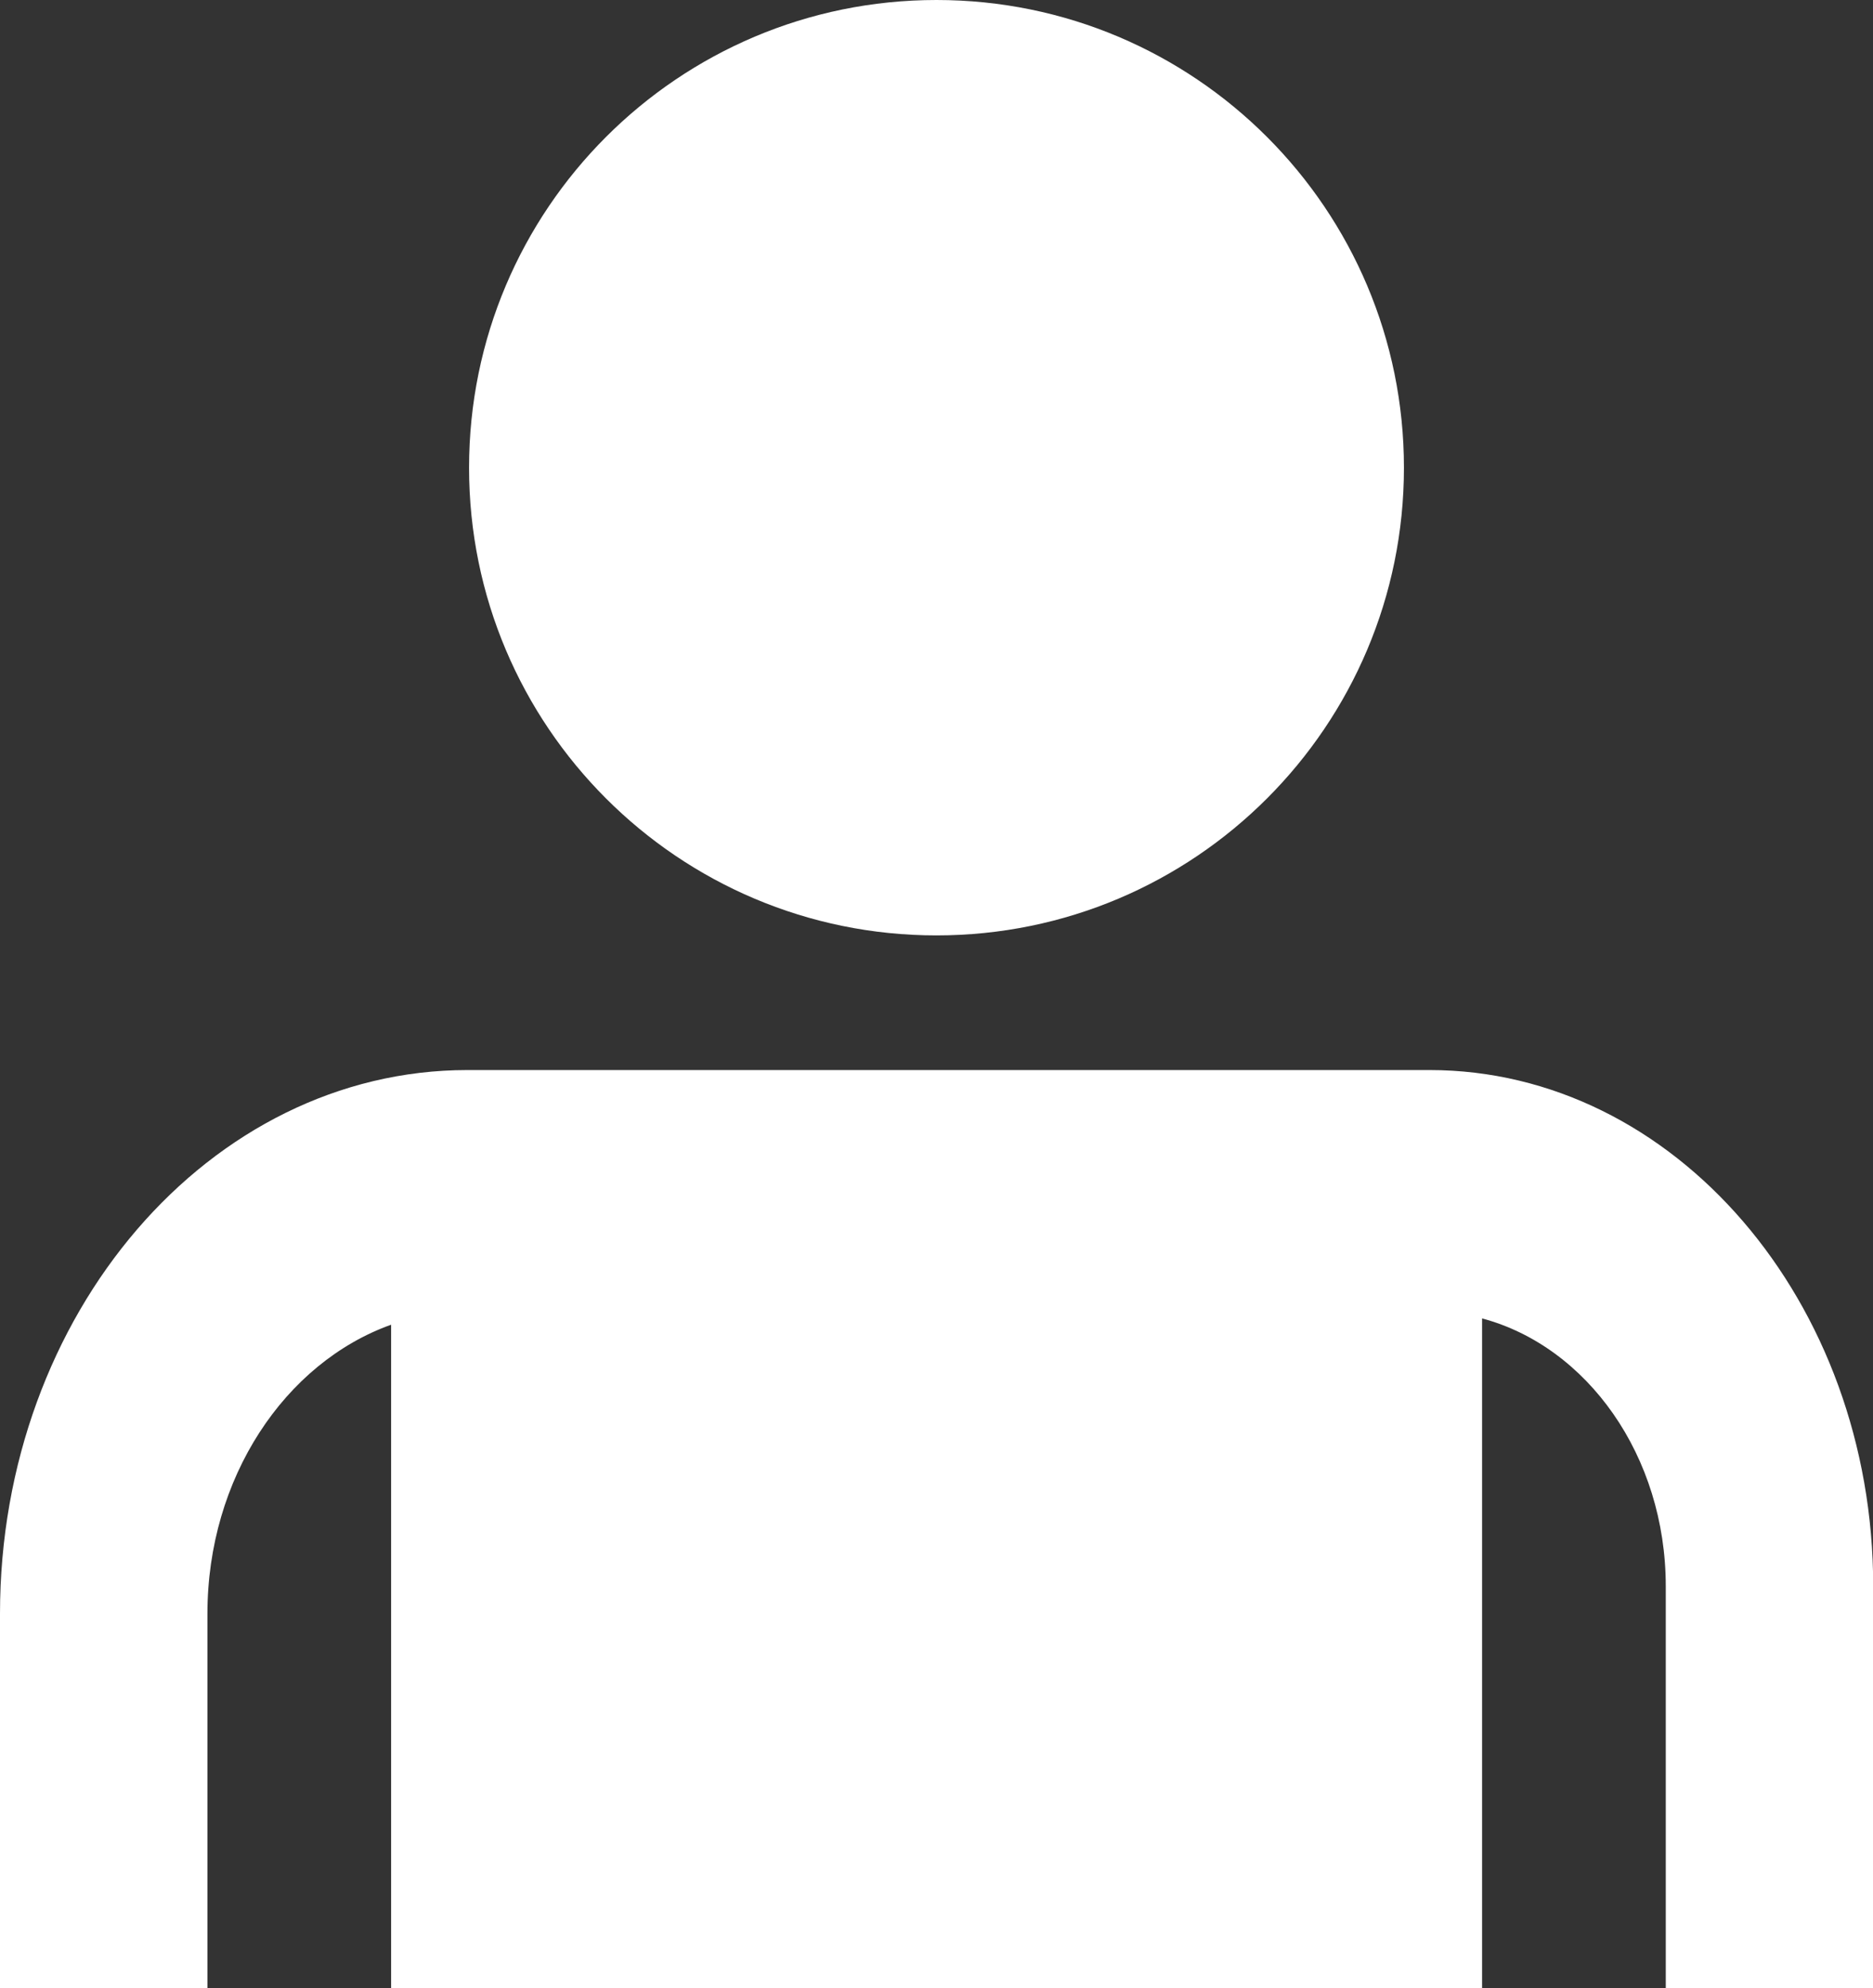 <?xml version="1.0" encoding="UTF-8"?>
<svg id="Layer_1" data-name="Layer 1" xmlns="http://www.w3.org/2000/svg" viewBox="0 0 92.28 97.9">
  <rect x="0" y="0" width="92.28" height="97.9" fill="#333333" stroke="none"/>
  <defs>
    <style>
      .cls-1 {
        fill: #fff;
        stroke-width: 0px;
      }
    </style>
  </defs>
  <path class="cls-1" d="M46.14,46.06c12.72,0,23.03-10.31,23.03-23.03S58.86,0,46.14,0s-23.03,10.31-23.03,23.03,10.31,23.03,23.03,23.03Z"/>
  <path class="cls-1" d="M10.22,97.9v-18.44c0-6.69,3.82-12.36,9.05-14.23v32.67h53.75v-32.98c5.17,1.38,9.05,6.76,9.05,13.19v19.79h10.22v-19.79c0-14.02-9.81-25.42-21.86-25.42H23.03c-12.7,0-23.03,12.01-23.03,26.77v18.44h10.22Z"/>
</svg>